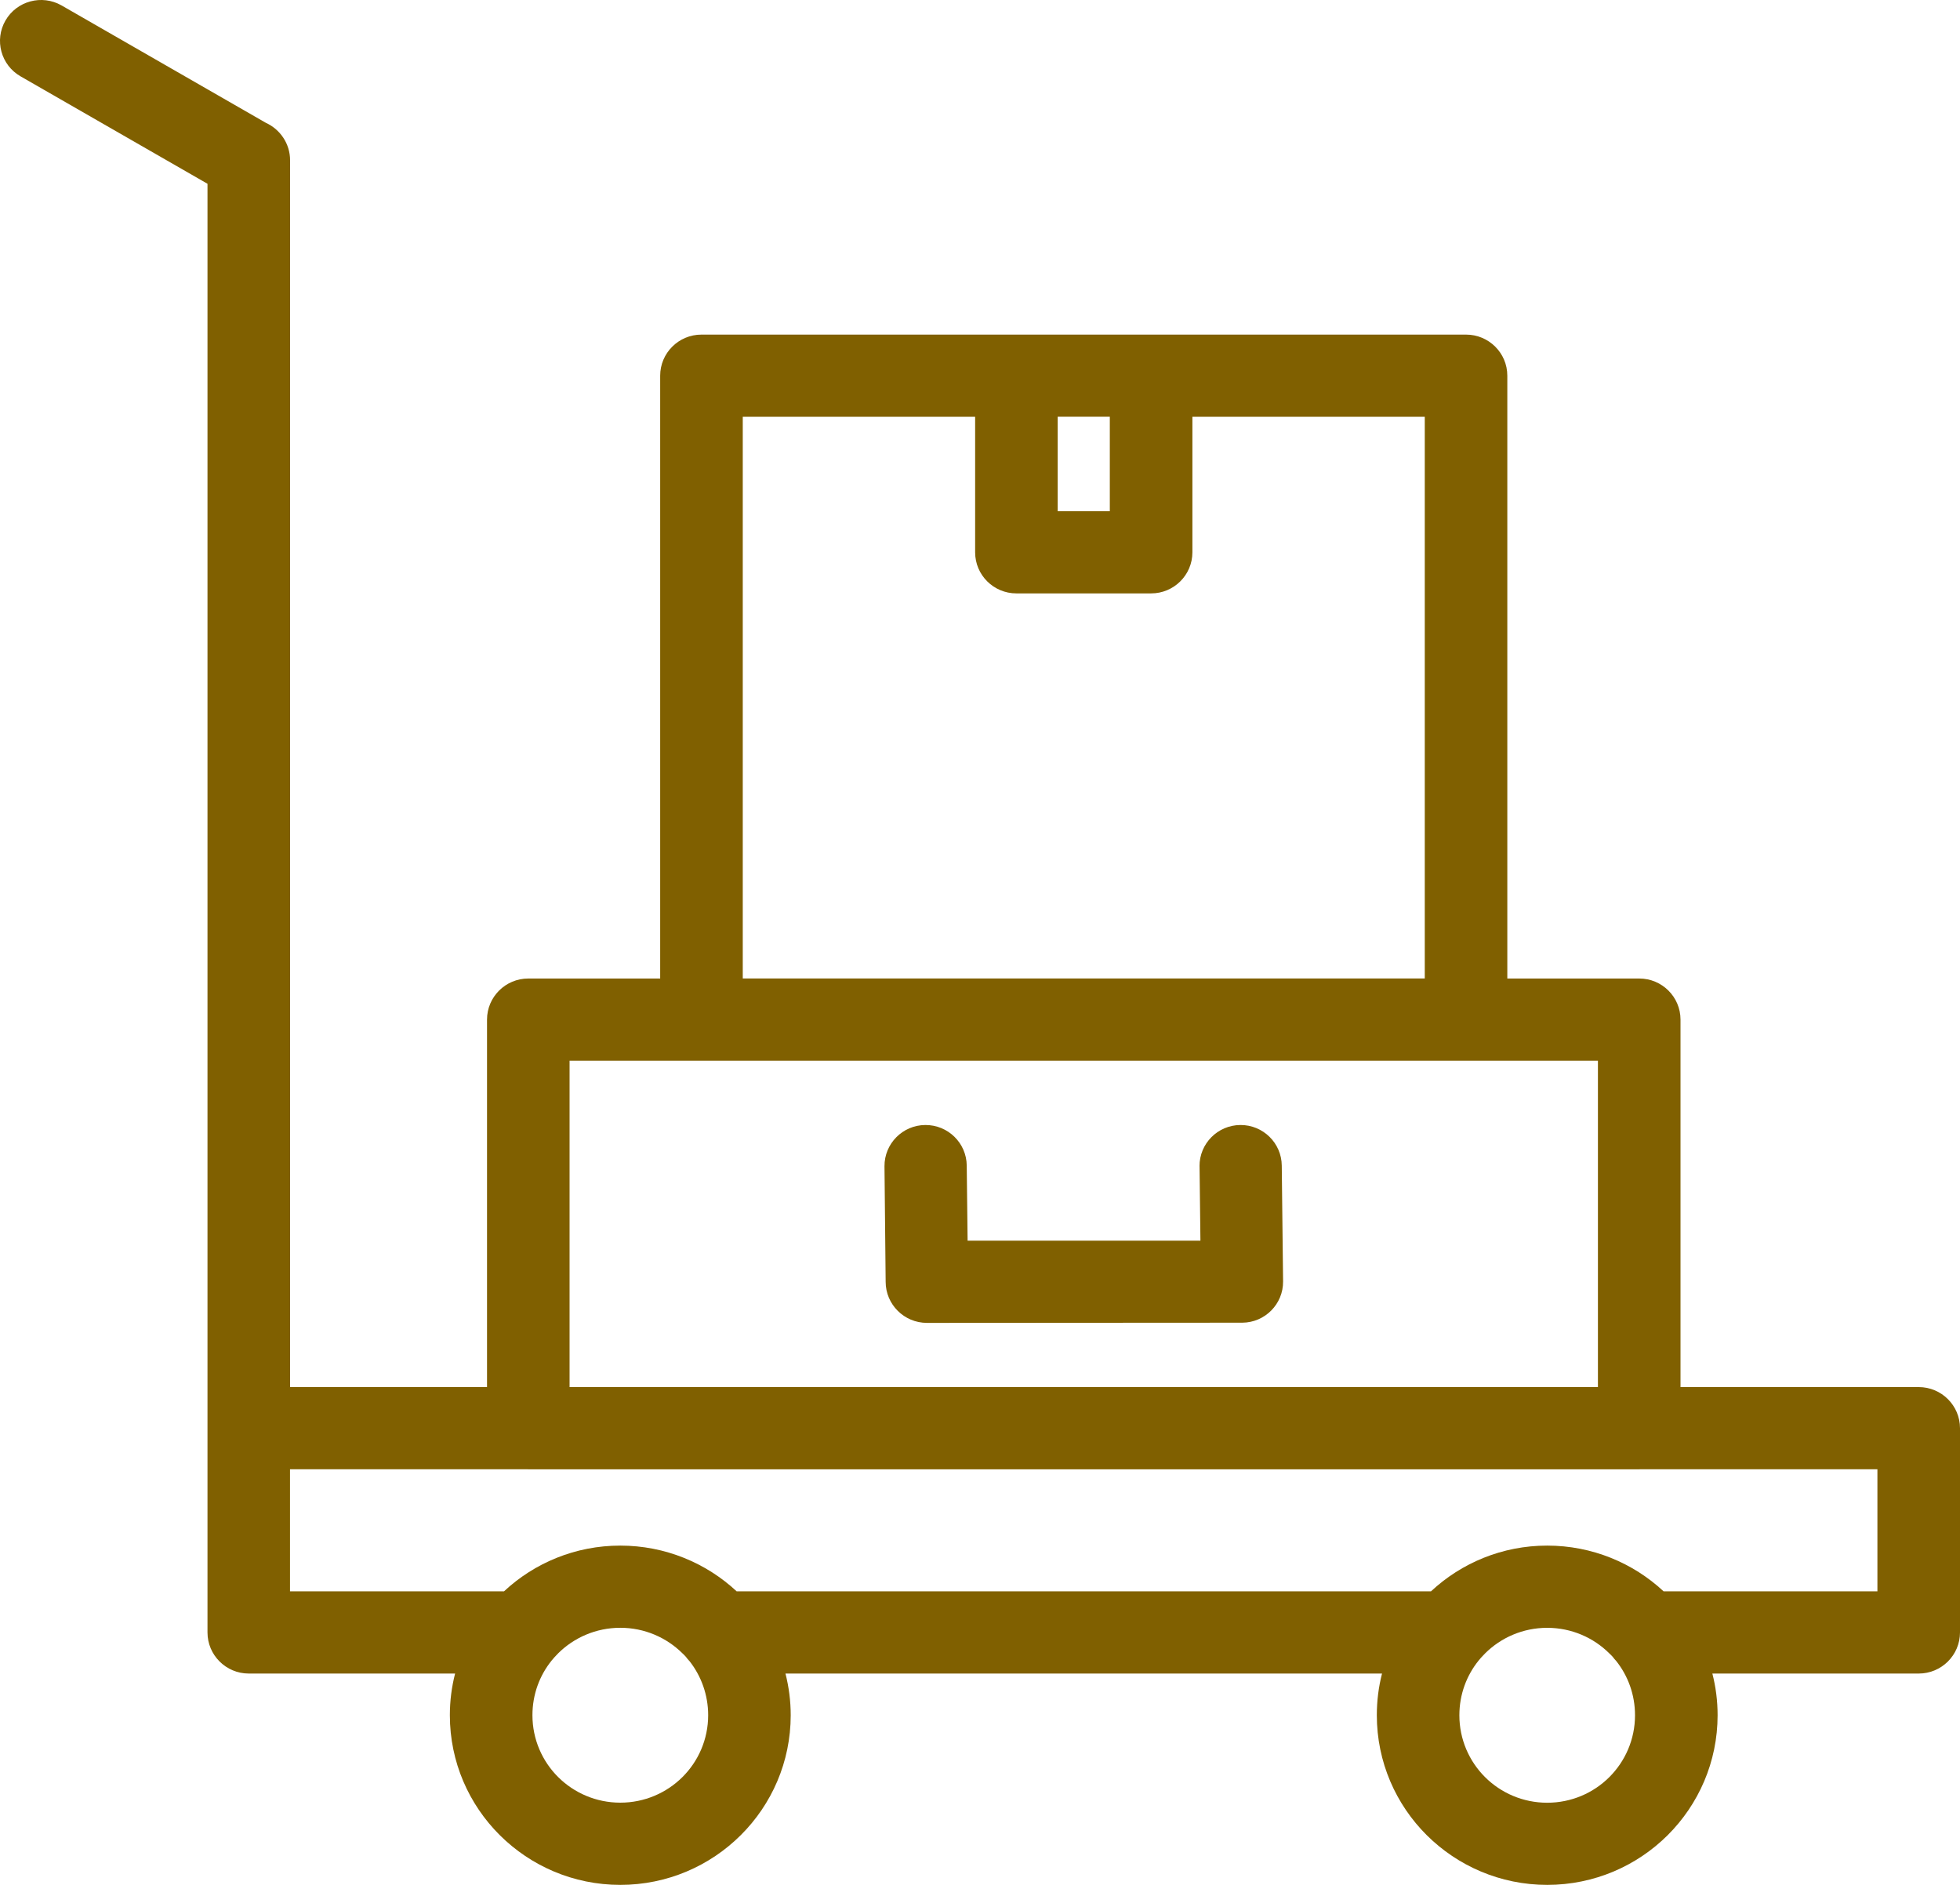 <?xml version="1.0" encoding="UTF-8"?> <svg xmlns="http://www.w3.org/2000/svg" width="52" height="50" viewBox="0 0 52 50" fill="none"> <path d="M14.706 43.966C14.684 43.994 14.661 44.022 14.637 44.047C14.316 44.443 14.126 44.948 14.126 45.499C14.126 46.14 14.387 46.721 14.808 47.14C15.229 47.559 15.813 47.819 16.457 47.819C17.101 47.819 17.685 47.559 18.106 47.14C18.527 46.721 18.788 46.14 18.788 45.499C18.788 44.957 18.602 44.457 18.292 44.063L18.284 44.055C18.253 44.023 18.224 43.987 18.197 43.95L18.151 43.901L18.106 43.858C17.685 43.44 17.101 43.18 16.457 43.18C15.814 43.18 15.229 43.44 14.808 43.858L14.706 43.966L14.706 43.966ZM31.824 30.937C31.82 30.338 32.305 29.847 32.907 29.843C33.508 29.838 34.001 30.321 34.006 30.92L34.041 33.993C34.046 34.592 33.561 35.083 32.959 35.087L24.592 35.092C23.988 35.092 23.497 34.603 23.497 34.002L23.466 30.937C23.462 30.338 23.947 29.847 24.548 29.843C25.15 29.838 25.643 30.321 25.648 30.92L25.671 32.911H31.848L31.825 30.936L31.824 30.937ZM28.061 13.561H29.444V11.055H28.061V13.561ZM30.54 15.741H26.966C26.361 15.741 25.871 15.253 25.871 14.651V11.056H19.706V25.956H37.8V11.056H31.635V14.651C31.635 15.253 31.144 15.741 30.54 15.741H30.54ZM17.515 25.957V9.966C17.515 9.364 18.006 8.876 18.61 8.876H38.895C39.499 8.876 39.99 9.364 39.99 9.966V25.957H43.49C44.094 25.957 44.585 26.445 44.585 27.047V36.795H50.905C51.509 36.795 52 37.284 52 37.885V43.304C52 43.905 51.509 44.394 50.905 44.394H45.43C45.521 44.748 45.569 45.118 45.569 45.5C45.569 46.741 45.062 47.867 44.245 48.681C43.427 49.496 42.296 50 41.049 50C39.802 50 38.67 49.495 37.852 48.681C37.034 47.867 36.528 46.741 36.528 45.5C36.528 45.118 36.575 44.748 36.666 44.394H20.839C20.929 44.748 20.978 45.118 20.978 45.5C20.978 46.741 20.471 47.867 19.653 48.681C18.835 49.496 17.704 50 16.457 50C15.209 50 14.078 49.495 13.26 48.681C12.442 47.867 11.935 46.741 11.935 45.5C11.935 45.118 11.983 44.748 12.074 44.394H6.6C5.996 44.394 5.505 43.905 5.505 43.304V4.875L0.547 2.026C0.025 1.728 -0.155 1.064 0.145 0.544C0.444 0.025 1.111 -0.154 1.633 0.144L7.053 3.258C7.432 3.43 7.696 3.811 7.696 4.251V36.795H12.921V27.047C12.921 26.445 13.412 25.957 14.016 25.957H17.516L17.515 25.957ZM43.518 38.975L43.489 38.976H14.015L13.987 38.975H7.694V42.213H13.372C14.178 41.461 15.264 41 16.456 41C17.648 41 18.735 41.461 19.544 42.213H37.965C38.773 41.46 39.857 41 41.048 41C42.24 41 43.328 41.461 44.136 42.213H49.809V38.975H43.517H43.518ZM42.394 28.137H15.111V36.795H42.394V28.137ZM42.697 43.86C42.276 43.441 41.692 43.181 41.049 43.181C40.405 43.181 39.821 43.441 39.4 43.86L39.294 43.972L39.239 44.037L39.232 44.045C38.91 44.442 38.718 44.948 38.718 45.501C38.718 46.141 38.979 46.723 39.4 47.142C39.82 47.561 40.405 47.821 41.048 47.821C41.692 47.821 42.276 47.561 42.696 47.142C43.117 46.723 43.378 46.141 43.378 45.501C43.378 44.955 43.192 44.453 42.877 44.058C42.846 44.026 42.817 43.992 42.791 43.956L42.741 43.902L42.696 43.86L42.697 43.86Z" fill="#806000"></path> </svg> 